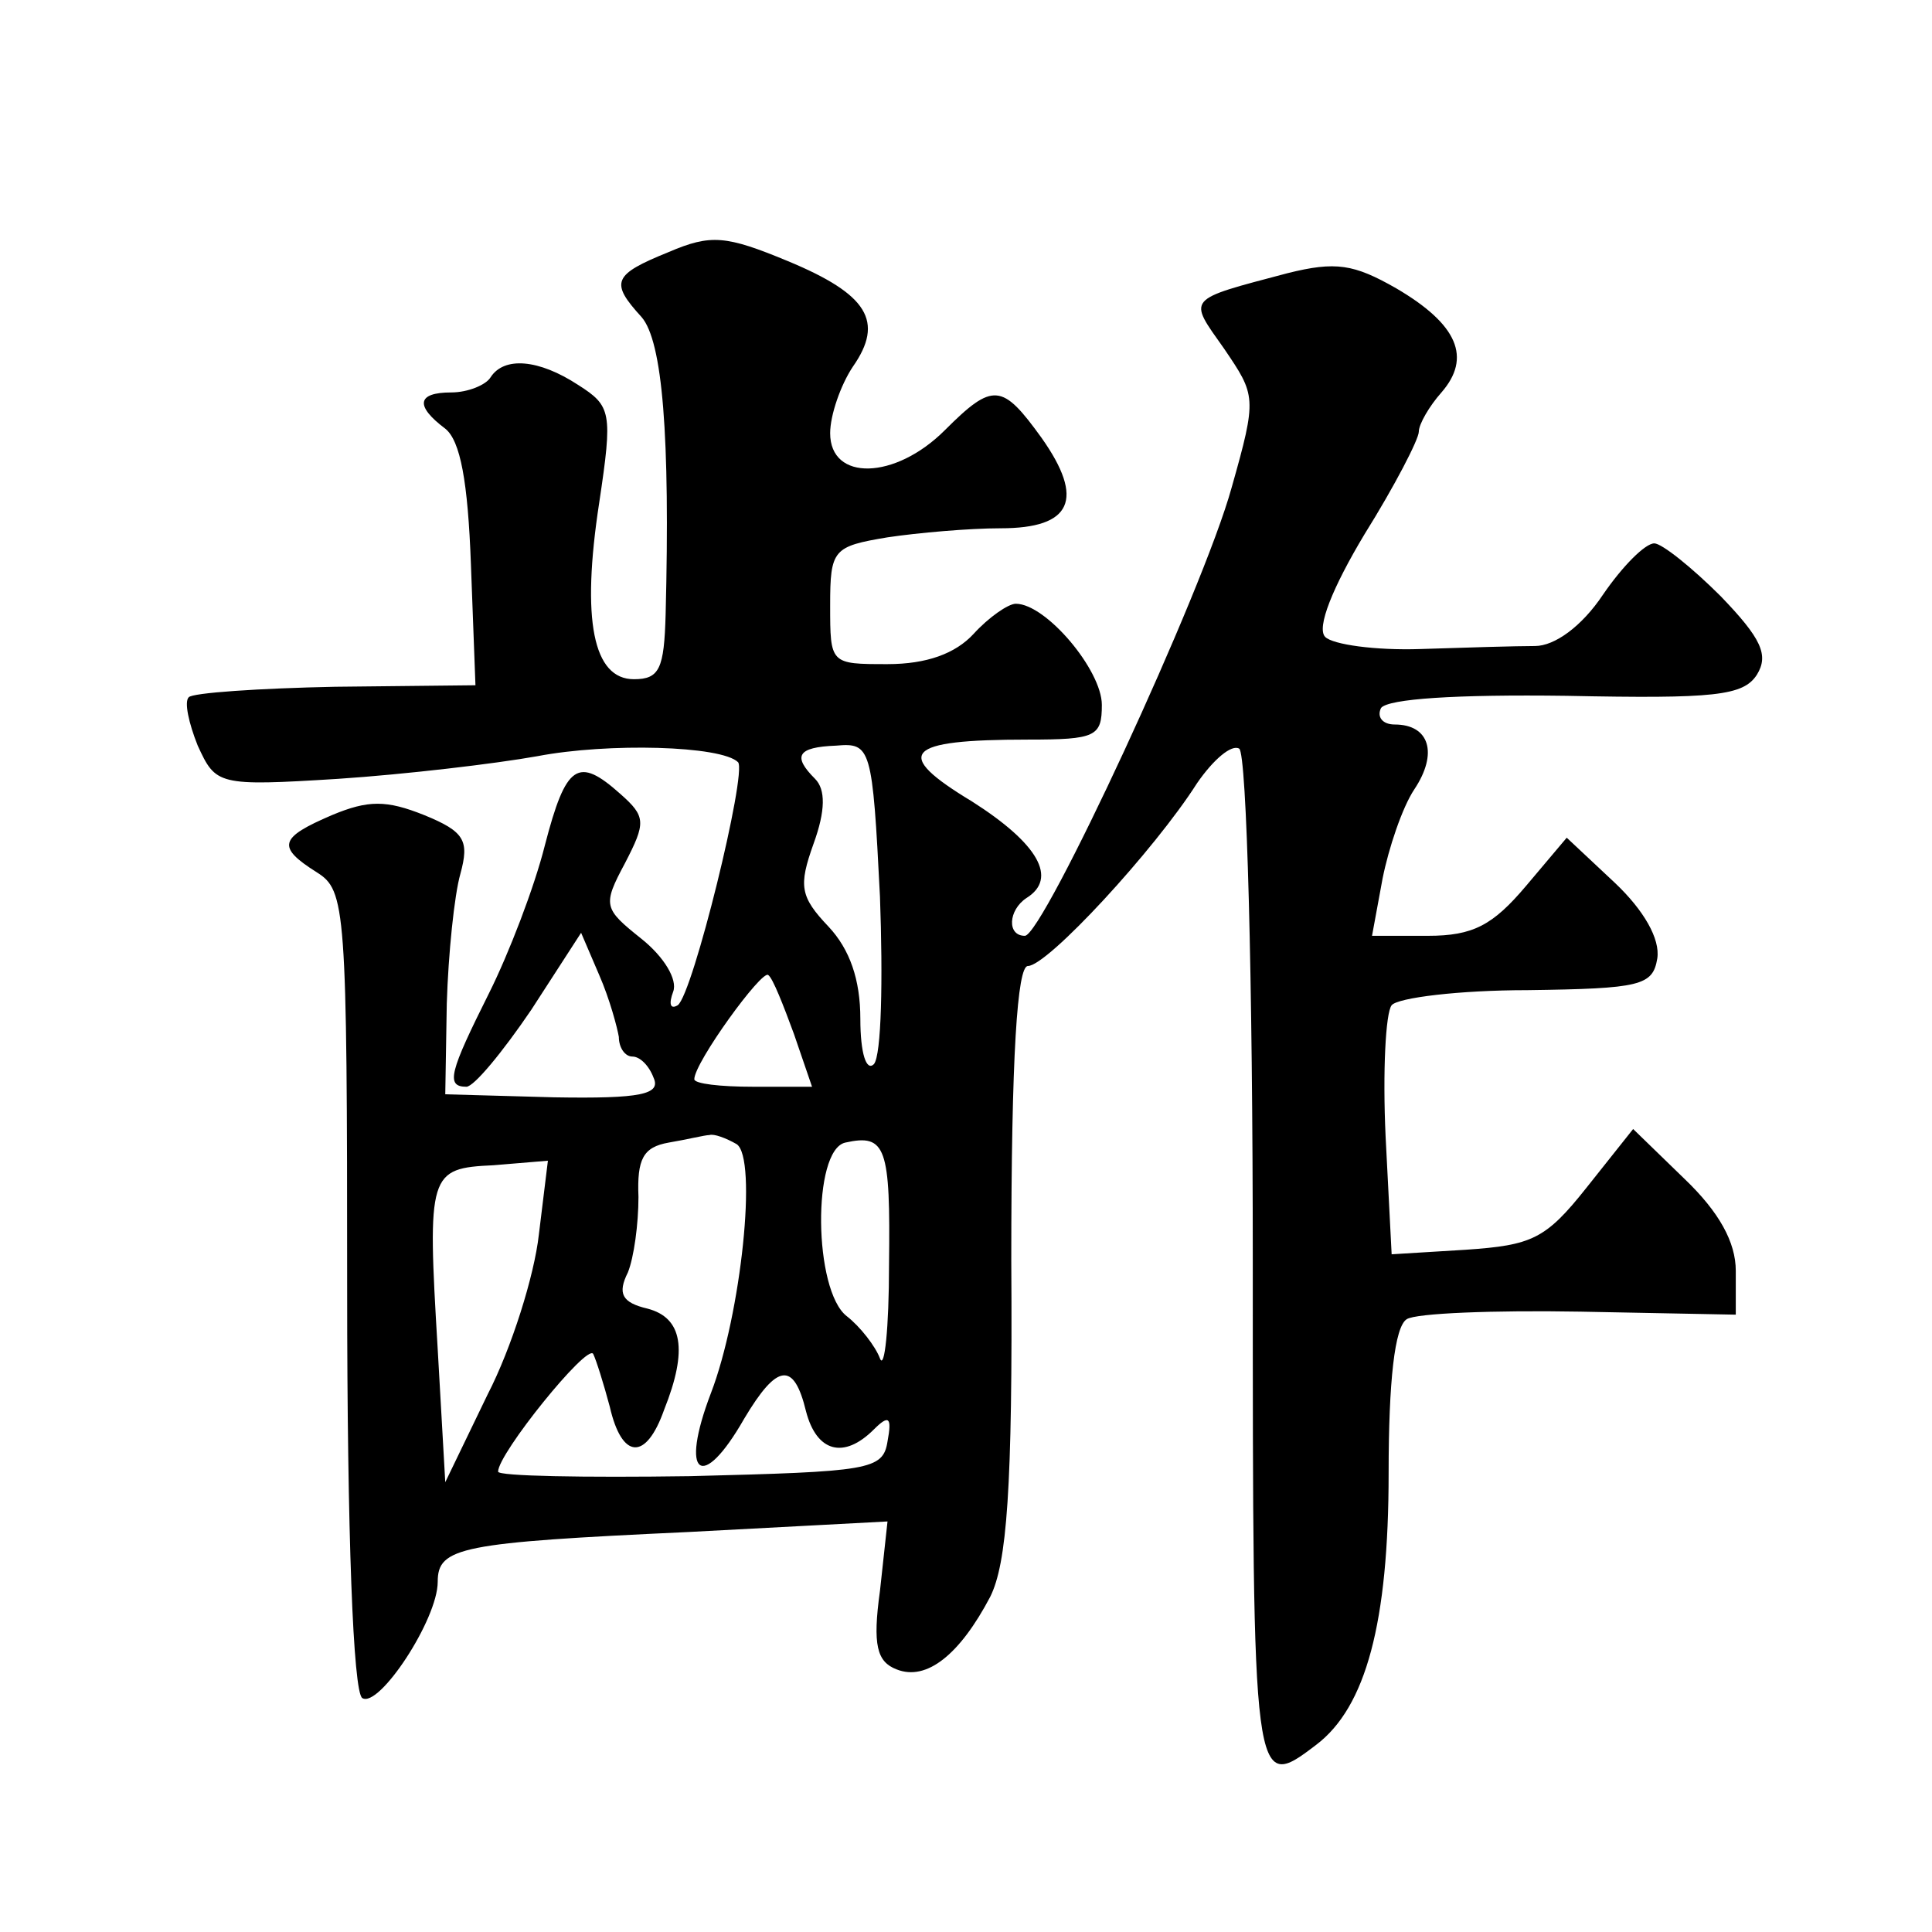 <?xml version="1.0" standalone="no"?>
<!DOCTYPE svg PUBLIC "-//W3C//DTD SVG 20010904//EN"
 "http://www.w3.org/TR/2001/REC-SVG-20010904/DTD/svg10.dtd">
<svg version="1.0" xmlns="http://www.w3.org/2000/svg"
 width="128pt" height="128pt" viewBox="0 0 128 128"
 preserveAspectRatio="xMidYMid meet">
<g transform="translate(0,128) scale(0.1,-0.1)"
fill="#0" stroke="none">
<path d="M443 1113 c-37 -15 -39 -20 -18 -43 14 -16 19 -79 16 -197 -1 -36 -4 -43
-21 -43 -27 0 -35 39 -23 117 9 60 8 64 -14 78 -26 17 -49 19 -58 5 -3 -5 -15 -10
-26 -10 -23 0 -24 -9 -4 -24 10 -8 15 -35 17 -90 l3 -80 -93 -1 c-50 -1 -95 -4
-97 -7 -3 -3 0 -17 6 -32 12 -26 13 -27 93 -22 45 3 104 10 132 15 47 9 122 7 133
-4 6 -7 -30 -154 -40 -161 -5 -3 -6 1 -3 9 3 8 -6 23 -21 35 -25 20 -26 22 -11
50 14 27 14 31 -3 46 -28 25 -36 20 -50 -34 -7 -28 -24 -72 -37 -98 -26 -52 -29
-62 -15 -62 5 0 24 23 43 51 l33 51 12 -28 c7 -16 12 -35 13 -41 0 -7 4 -13 9 -13
5 0 11 -6 14 -14 5 -11 -8 -14 -66 -13 l-72 2 1 60 c1 33 5 72 9 86 6 22 3 28 -24
39 -25 10 -37 10 -61 0 -35 -15 -37 -21 -10 -38 19 -12 20 -23 20 -276 0 -163 4
-267 10 -271 11 -7 50 52 50 77 0 23 15 26 166 33 l132 7 -5 -46 c-5 -36 -2 -47
11 -52 20 -8 42 10 62 48 11 22 15 71 14 223 0 136 4 195 11 195 13 0 84 77 112
121 11 16 23 26 28 23 5 -3 9 -152 9 -340 0 -350 0 -352 42 -320 33 25 48 81 48
180 0 61 4 97 12 102 6 4 58 6 115 5 l103 -2 0 29 c0 19 -11 39 -34 61 l-34 33
-31 -39 c-27 -34 -36 -38 -80 -41 l-49 -3 -4 78 c-2 43 0 82 4 87 4 5 45 10 90
10 75 1 83 3 86 21 2 13 -9 32 -28 50 l-32 30 -27 -32 c-22 -26 -35 -33 -65 -33
l-37 0 7 38 c4 20 13 47 21 59 16 24 10 43 -13 43 -8 0 -12 5 -9 11 5 6 49 9 123
8 98 -2 117 0 126 14 8 13 3 24 -24 52 -19 19 -39 35 -44 35 -6 0 -21 -15 -34 -34
-14 -21 -32 -34 -45 -34 -12 0 -46 -1 -76 -2 -30 -1 -58 3 -63 8 -6 6 5 33 26 68
20 32 36 63 36 68 0 5 7 17 15 26 20 23 11 45 -30 69 -28 16 -40 18 -72 10 -68
-18 -66 -16 -42 -50 21 -31 22 -32 5 -92 -19 -69 -125 -297 -137 -297 -12 0 -11
17 1 25 21 13 8 36 -36 64 -53 32 -45 41 37 41 45 0 49 2 49 23 0 23 -37 67 -57
67 -5 0 -18 -9 -28 -20 -12 -13 -31 -20 -57 -20 -38 0 -38 0 -38 39 0 37 2 39 38
45 20 3 54 6 75 6 47 0 56 19 27 60 -26 36 -32 37 -64 5 -33 -33 -76 -34 -76 -2
0 12 7 32 15 44 21 30 10 48 -43 70 -41 17 -51 18 -79 6z m140 -427 c2 -55 1 -105
-4 -111 -5 -5 -9 7 -9 30 0 26 -7 46 -21 61 -19 20 -20 27 -10 55 8 22 8 36 1 43
-15 15 -12 21 14 22 23 2 24 -1 29 -100z m-57 -91 l12 -35 -39 0 c-22 0 -39 2 -39
5 0 11 45 73 49 69 3 -2 10 -20 17 -39z m-38 -73 c14 -9 3 -113 -17 -165 -21 -55
-6 -66 22 -17 22 37 33 38 41 5 7 -27 25 -32 45 -12 10 10 12 8 9 -8 -3 -19 -12
-20 -131 -23 -70 -1 -127 0 -127 3 0 12 59 85 63 78 2 -4 7 -20 11 -35 8 -35 24
-36 36 -2 16 40 12 61 -11 67 -17 4 -20 10 -13 24 4 10 7 32 7 50 -1 25 3 33 20
36 12 2 24 5 27 5 3 1 11 -2 18 -6z m101 -80 c0 -42 -3 -70 -6 -62 -3 8 -13 21
-22 28 -22 17 -23 110 -1 115 27 6 30 -3 29 -81z m-232 20 c-3 -27 -18 -75 -34
-106 l-28 -58 -5 88 c-7 117 -6 120 37 122 l36 3 -6 -49z"/>
</g>
</svg>
